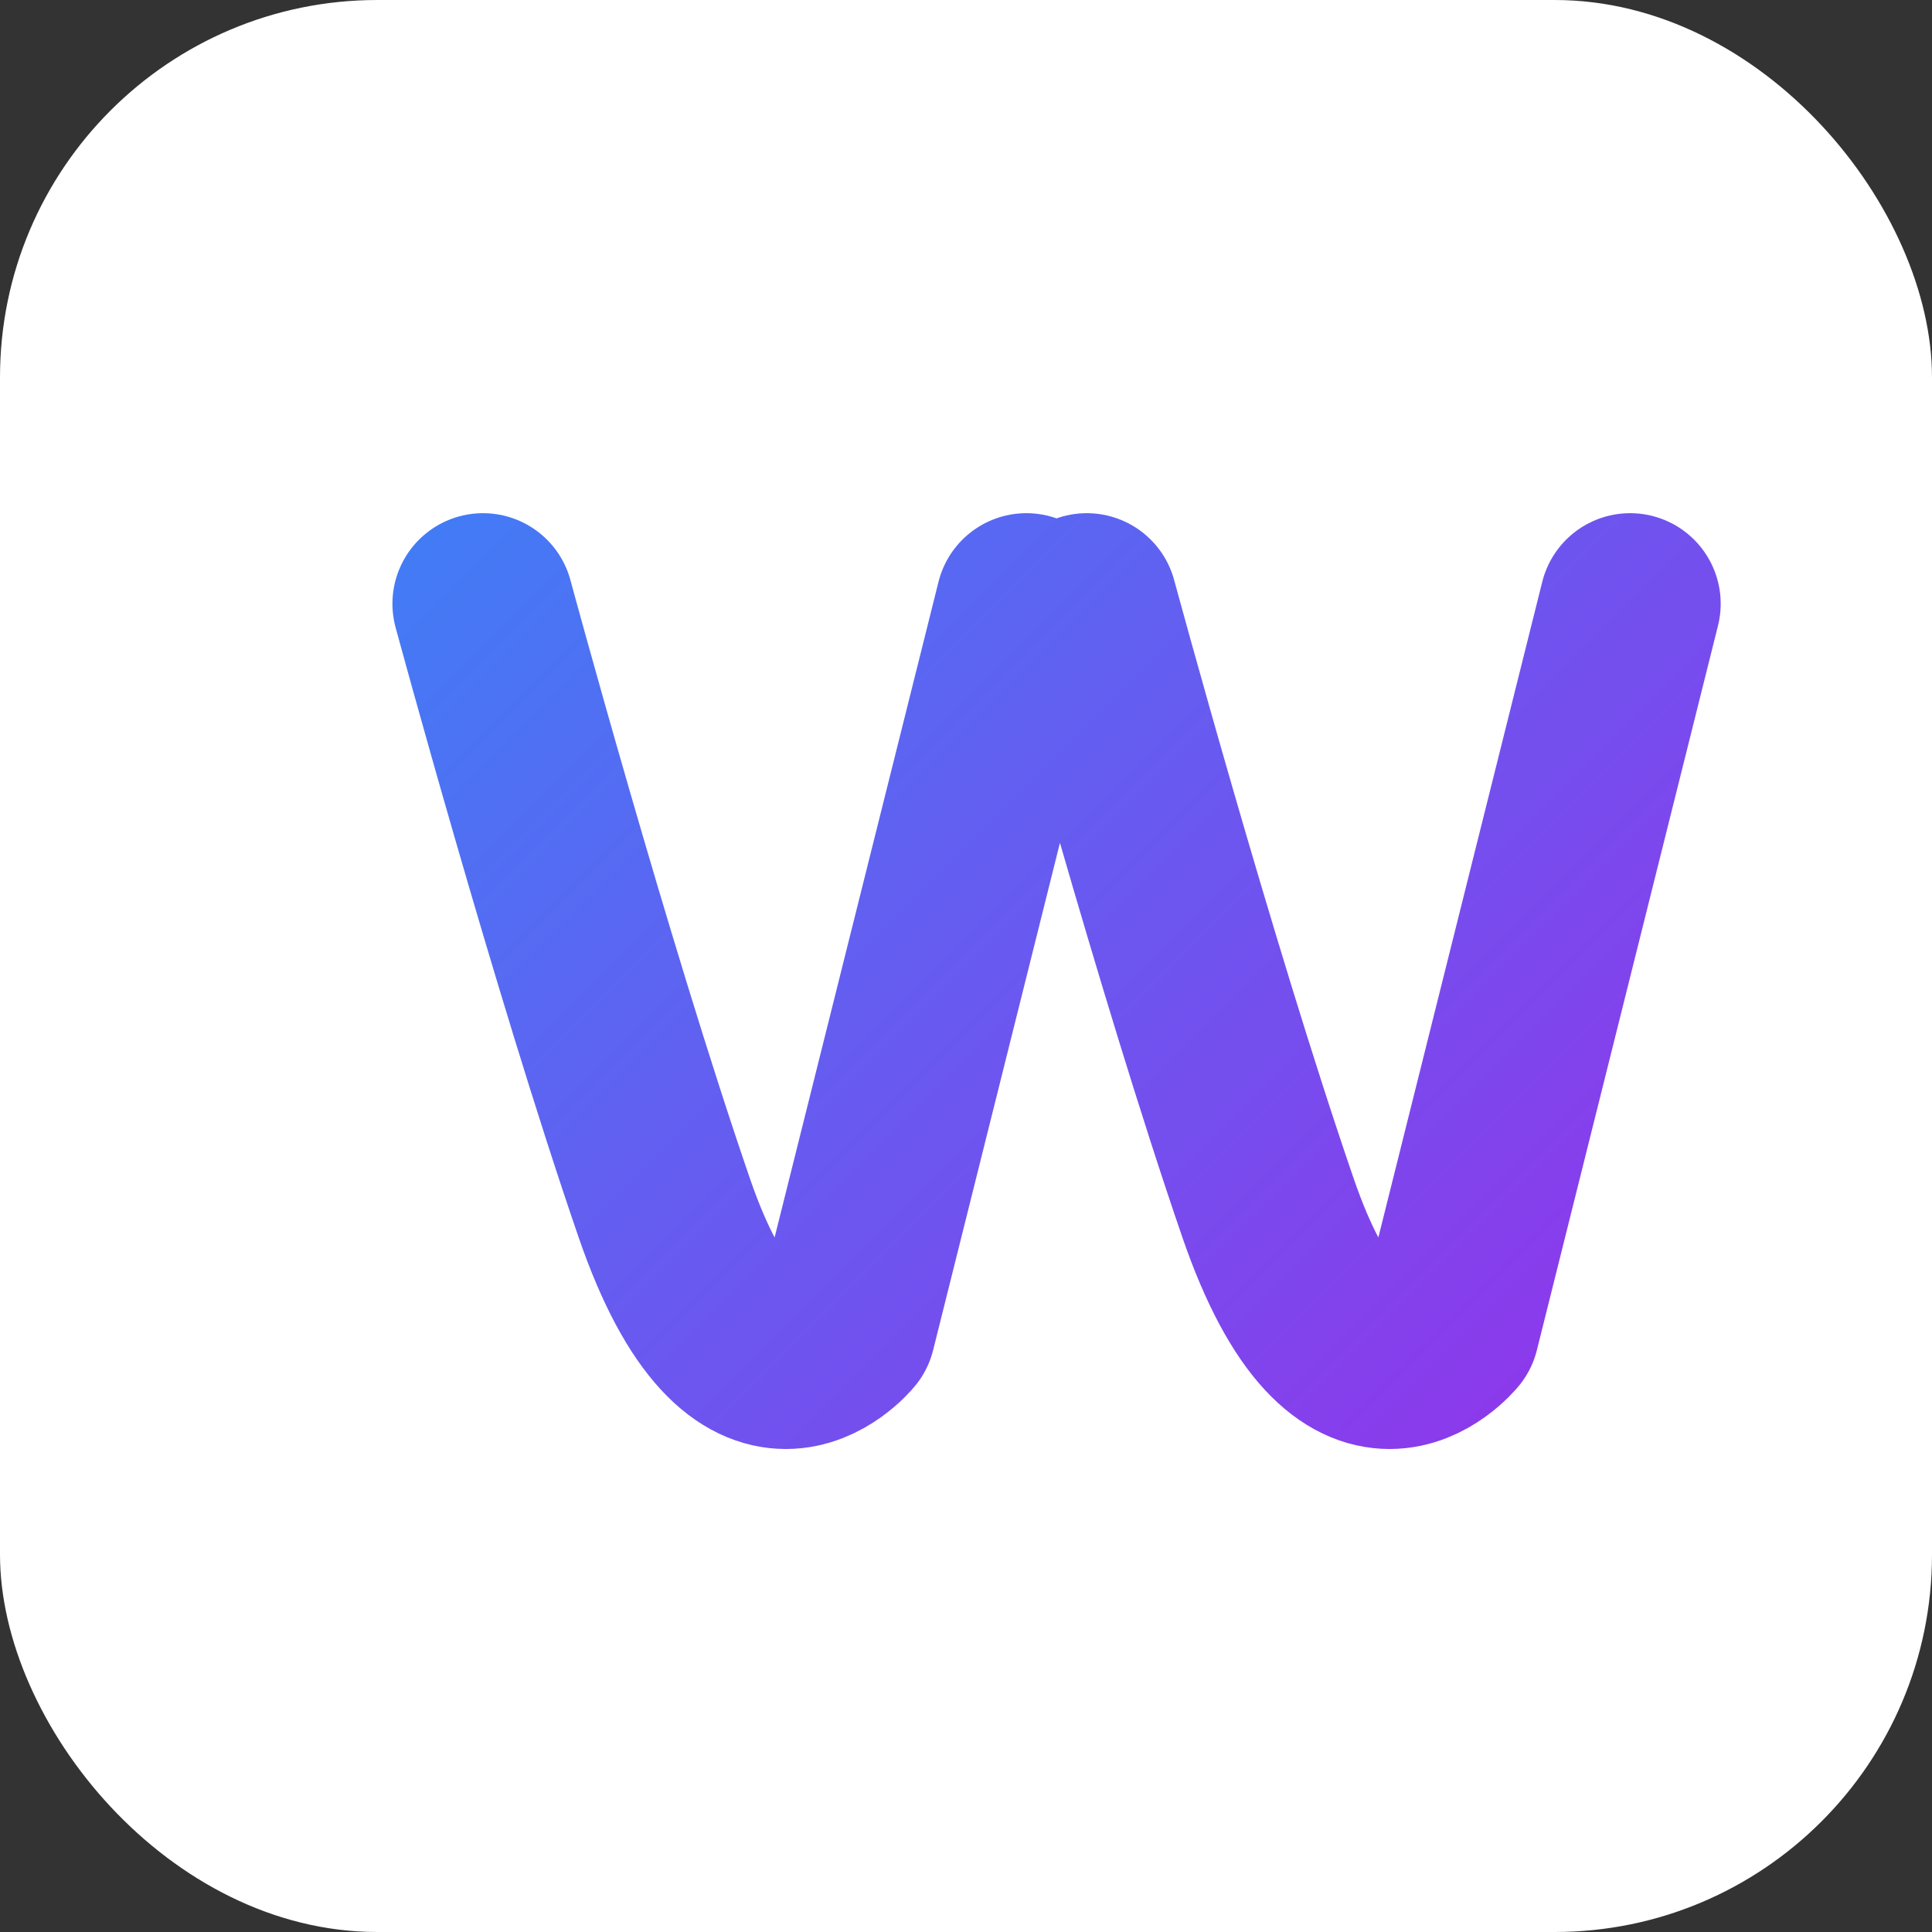 <svg width="512" height="512" viewBox="0 0 512 512" fill="none" xmlns="http://www.w3.org/2000/svg">
  <rect x="0" y="0" width="512" height="512" fill="#333333" stroke="none"/>
  <rect width="512" height="512" rx="100" fill="white"/>
  <defs>
    <linearGradient id="paint0_linear" x1="100" y1="100" x2="412" y2="412" gradientUnits="userSpaceOnUse">
      <stop offset="0" stop-color="#3B82F6"/>
      <stop offset="1" stop-color="#9333EA"/>
    </linearGradient>
  </defs>
  <path d="M128 160C128 160 154 256 176 320C198 384 224 352 224 352L272 160M288 160C288 160 314 256 336 320C358 384 384 352 384 352L432 160" stroke="url(#paint0_linear)" stroke-width="48" stroke-linecap="round" stroke-linejoin="round"/>
</svg> 